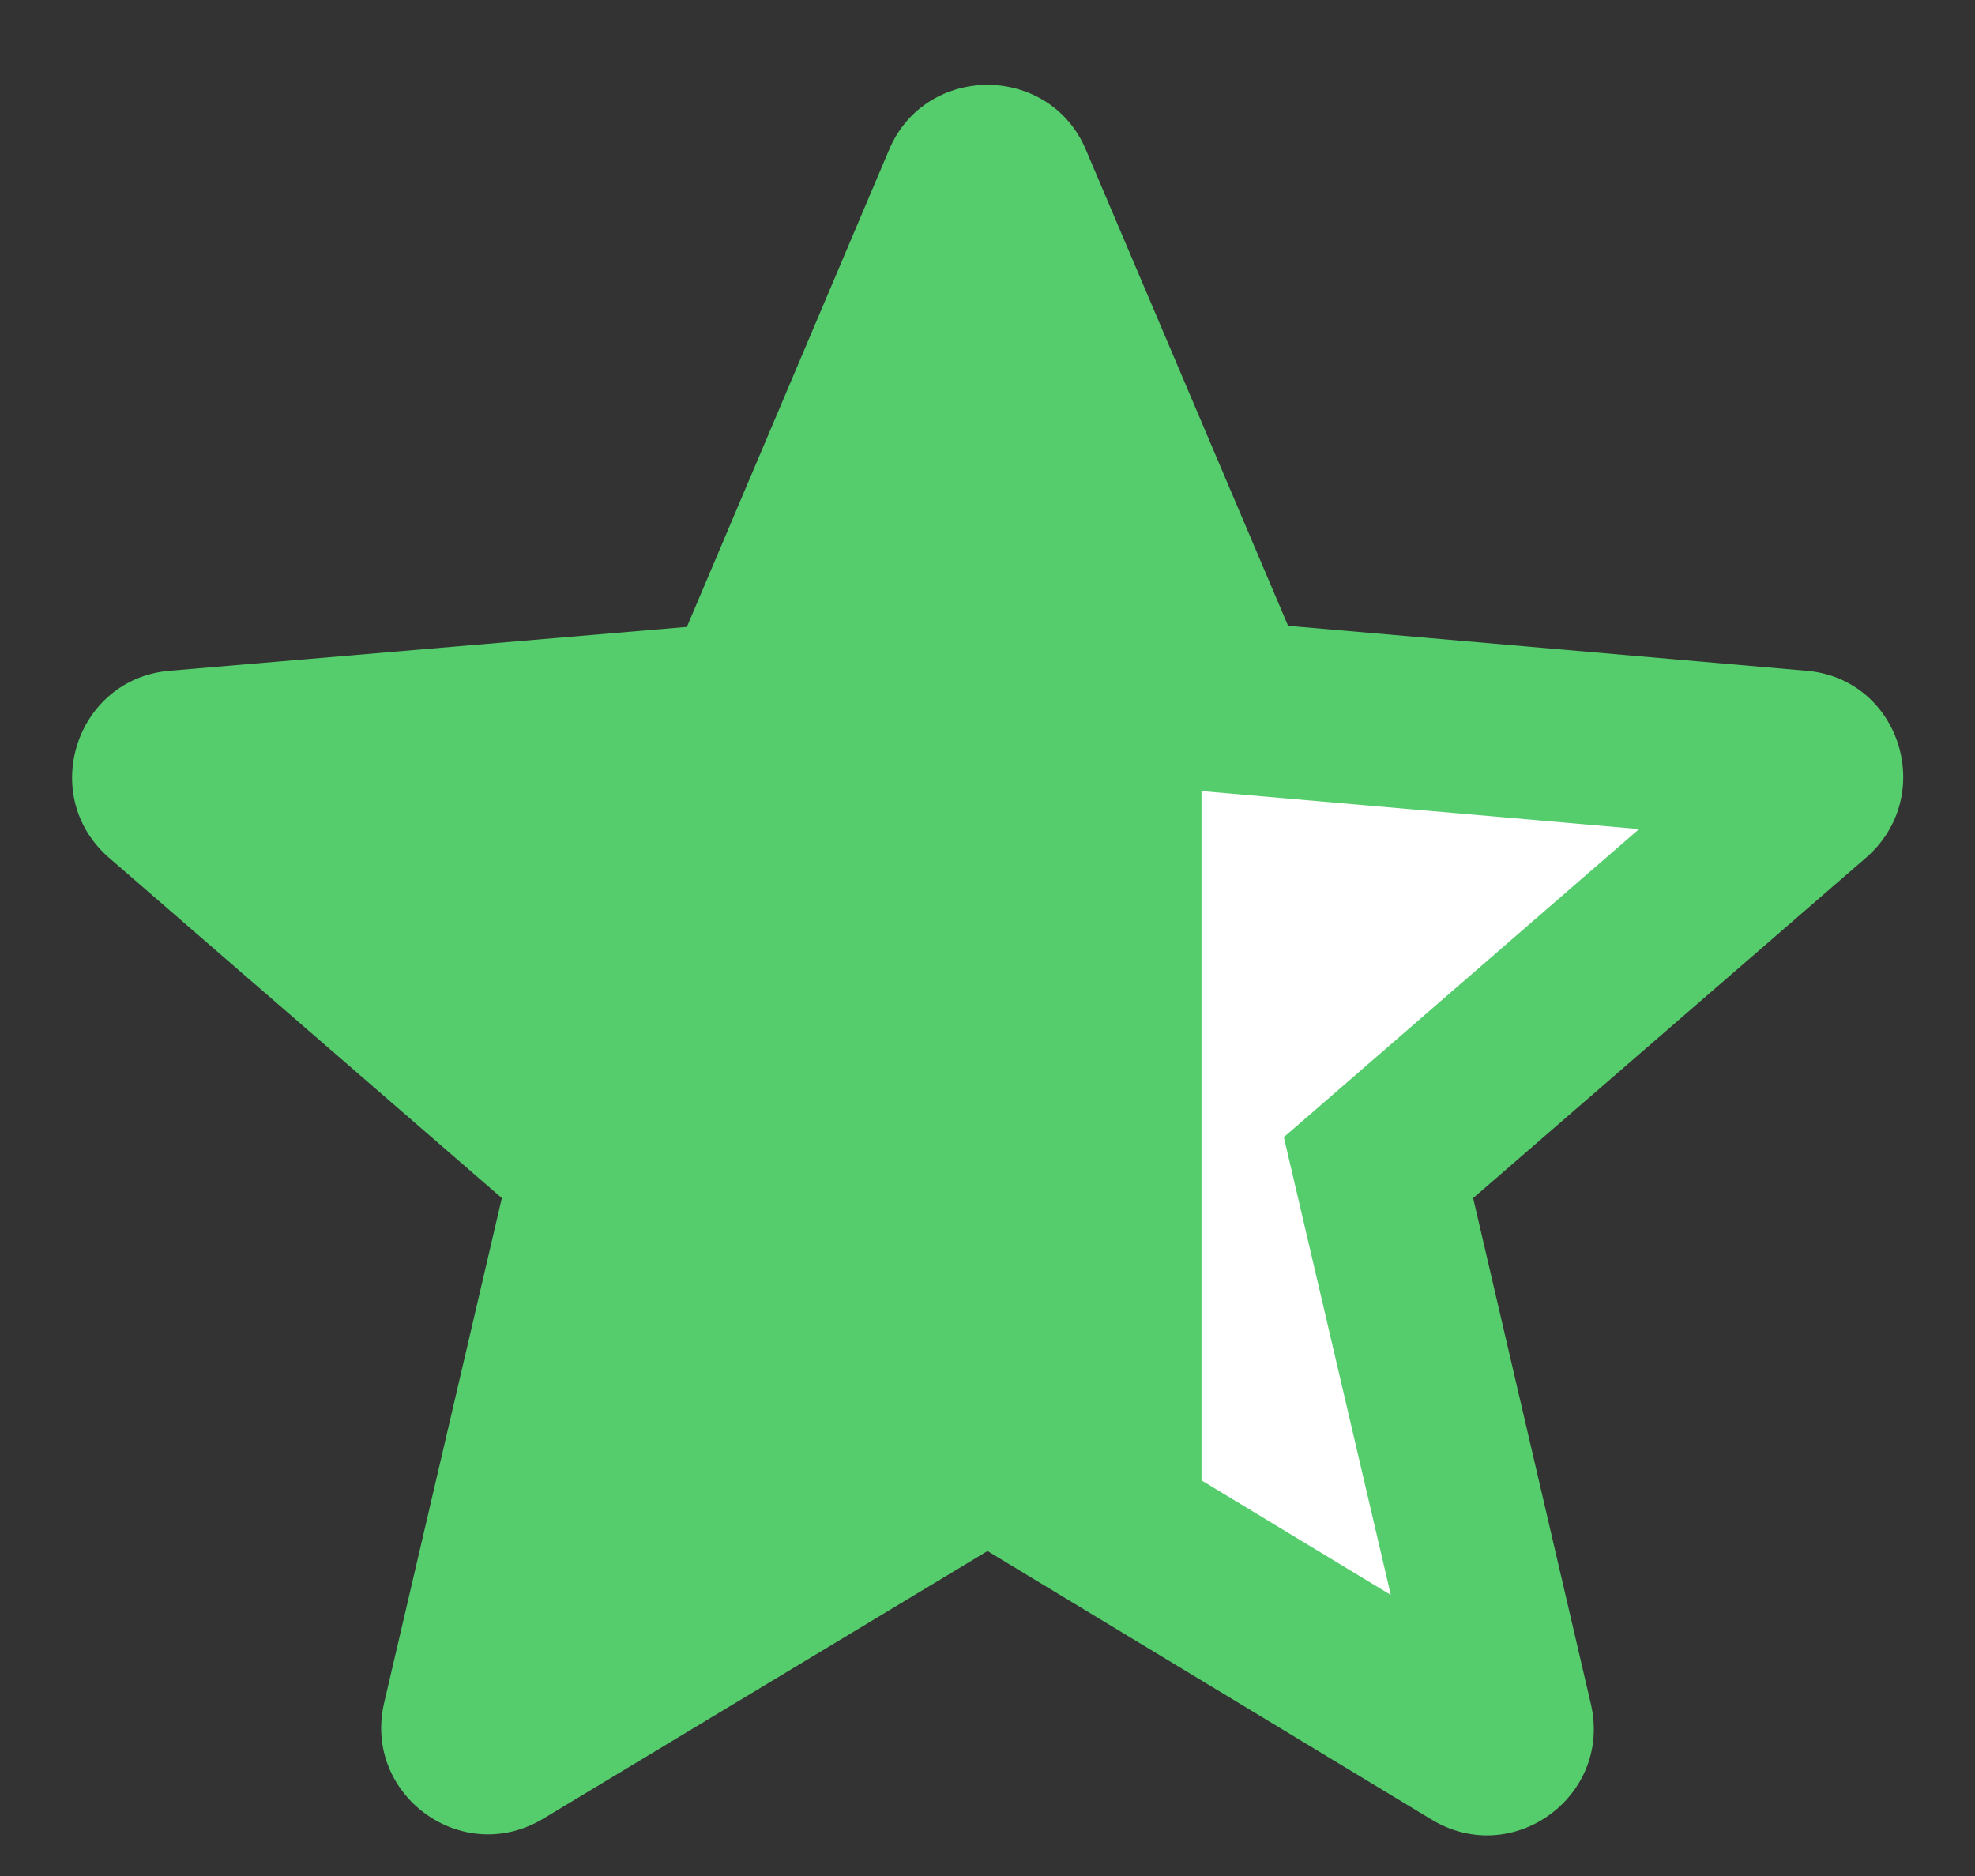 <svg width="20" height="19" viewBox="0 0 20 19" fill="none" xmlns="http://www.w3.org/2000/svg">
<rect x="0" y="0" width="20" height="19" fill="#333333" stroke="none"/>
<path d="M18.288 6.793L13.044 6.338L10.997 1.518C10.628 0.64 9.372 0.64 9.003 1.518L6.956 6.349L1.723 6.793C0.77 6.869 0.38 8.061 1.106 8.689L5.082 12.134L3.89 17.247C3.673 18.179 4.681 18.916 5.504 18.418L10 15.709L14.496 18.428C15.319 18.927 16.327 18.19 16.11 17.258L14.918 12.134L18.894 8.689C19.62 8.061 19.241 6.869 18.288 6.793Z" fill="#55CD6C"/>
<path d="M13.001 11.517L16.598 8.397L12.167 8.012V14.993L14.084 16.153L13.001 11.517Z" fill="white"/>
</svg>
